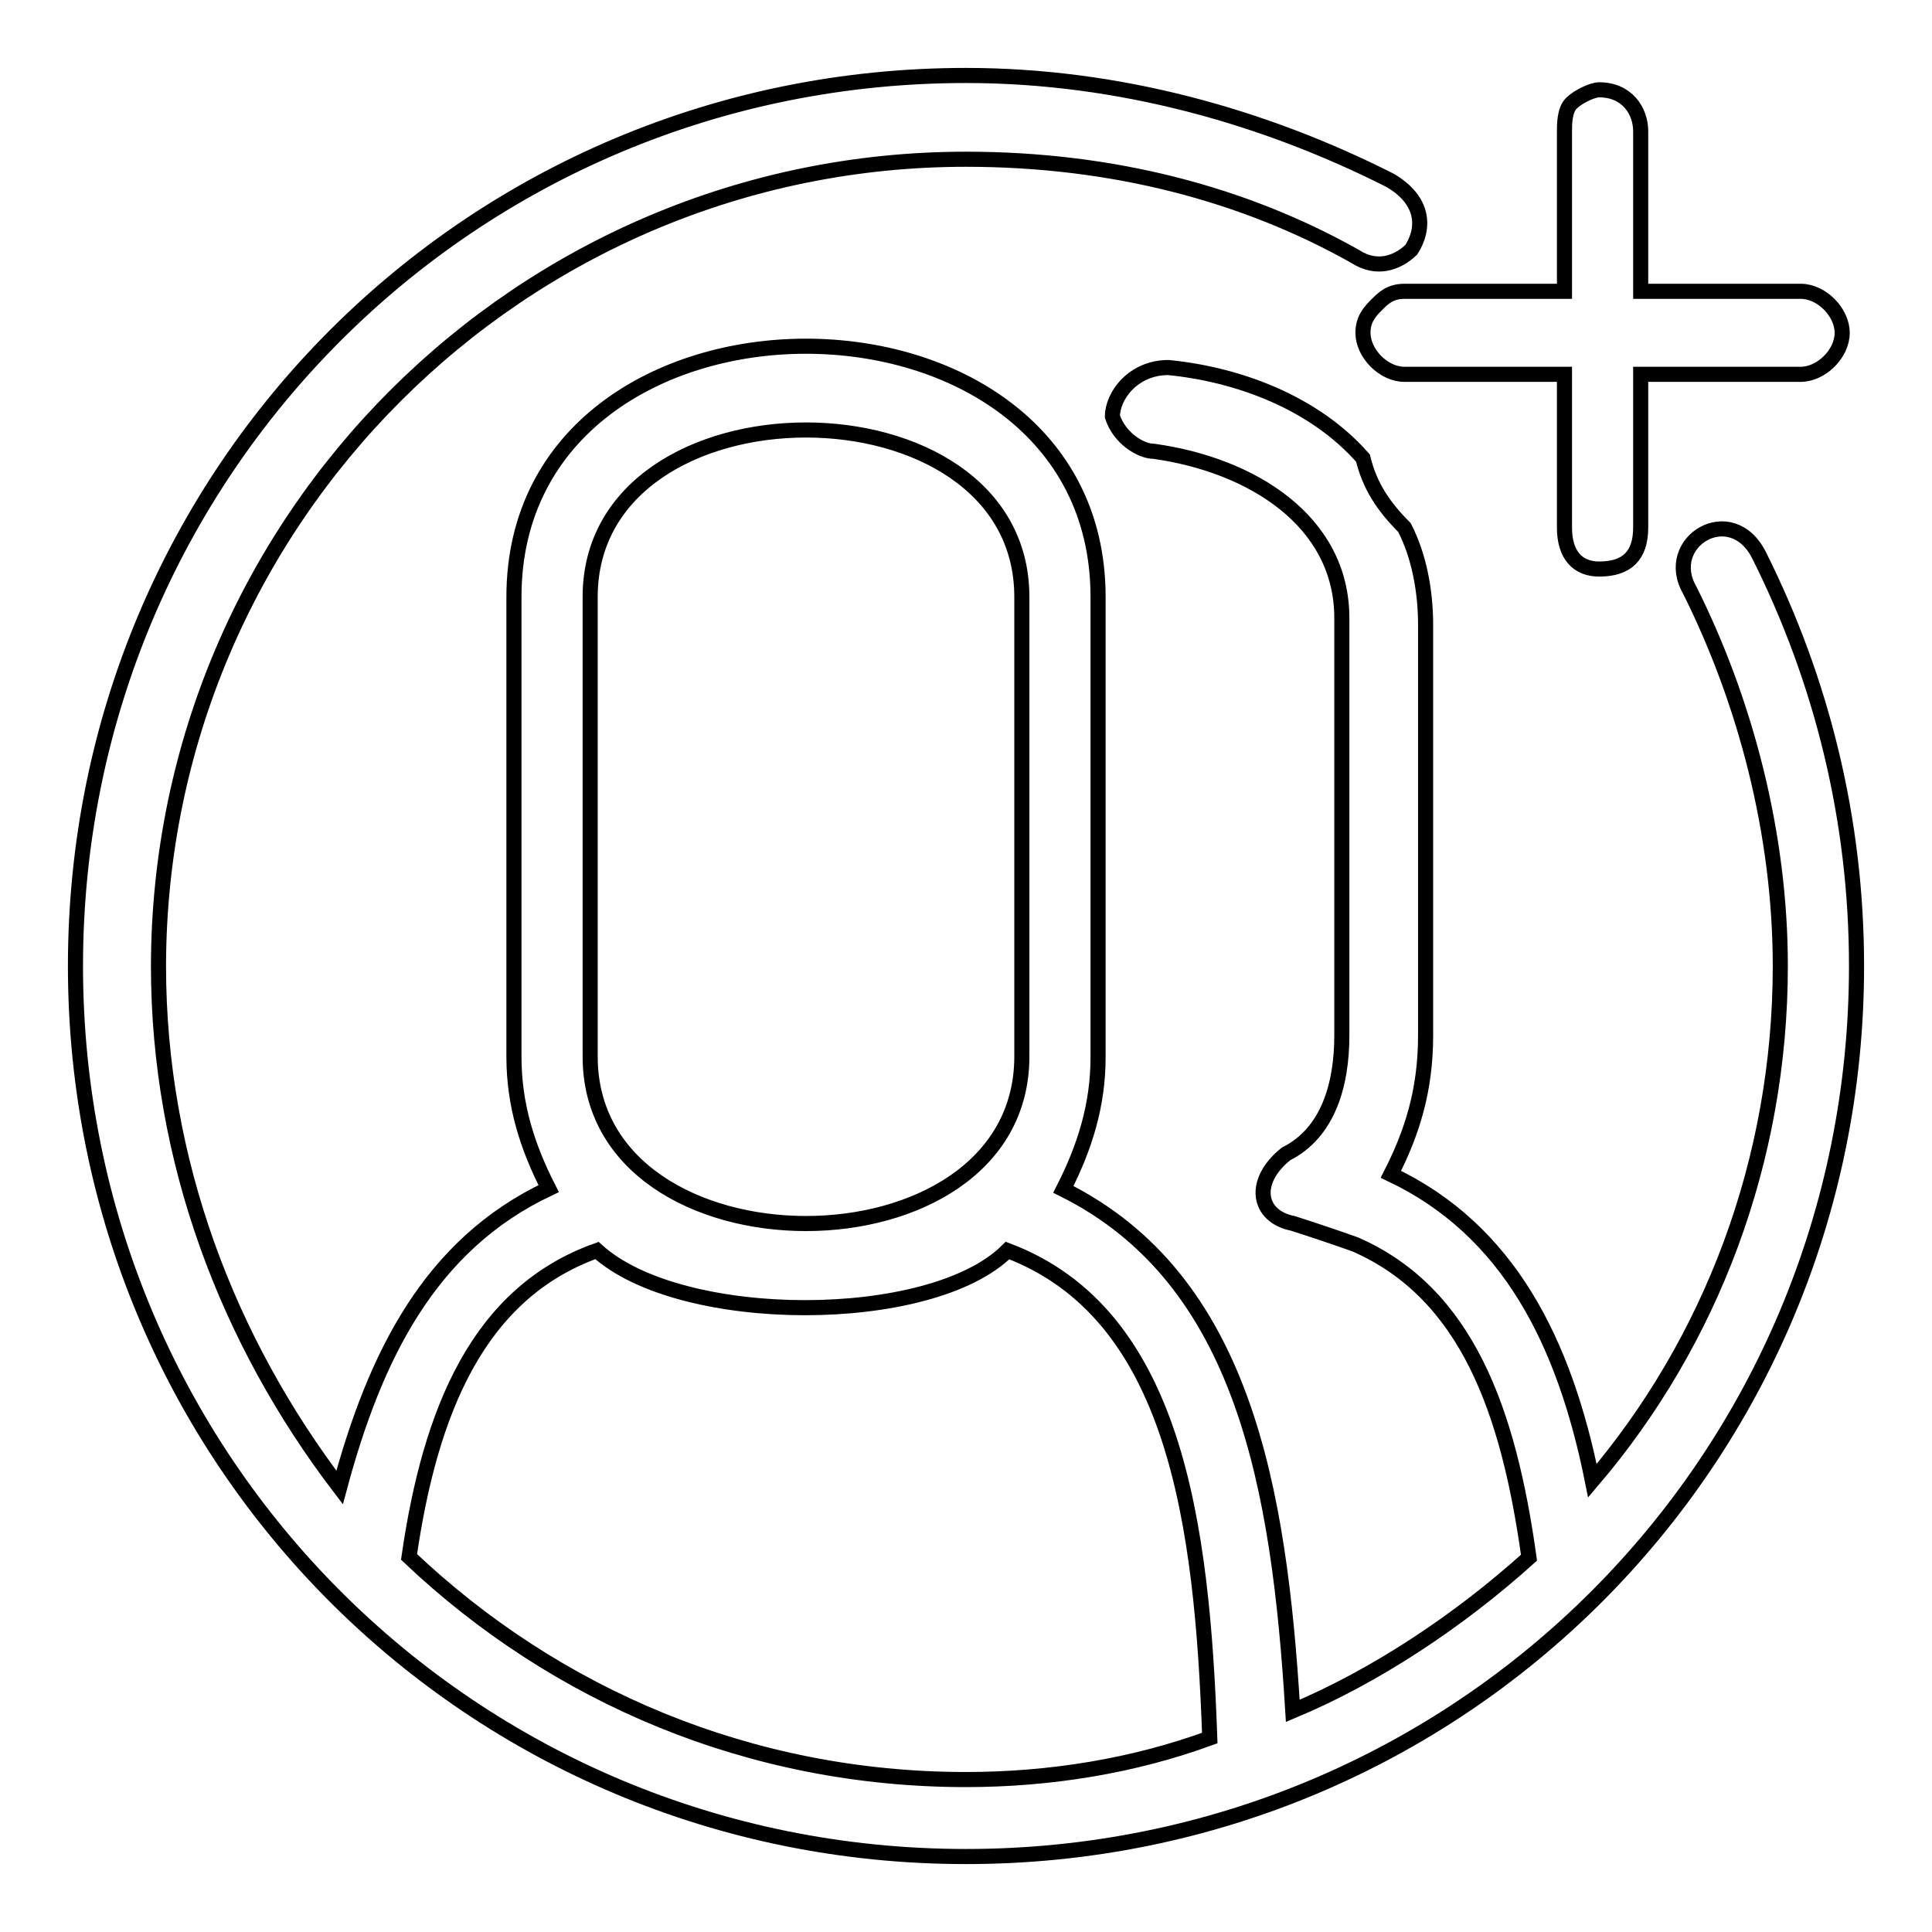 <?xml version="1.0" encoding="utf-8"?>
<!-- Svg Vector Icons : http://www.onlinewebfonts.com/icon -->
<!DOCTYPE svg PUBLIC "-//W3C//DTD SVG 1.1//EN" "http://www.w3.org/Graphics/SVG/1.1/DTD/svg11.dtd">
<svg version="1.1" xmlns="http://www.w3.org/2000/svg" xmlns:xlink="http://www.w3.org/1999/xlink" x="0px" y="0px" viewBox="0 0 256 256" enable-background="new 0 0 256 256" xml:space="preserve">
<g> <path stroke-width="2" fill-opacity="0" stroke="#000000"  d="M208.2,13.7c0.9-0.9,2.8-1.8,3.7-1.8c3.7,0,5.5,2.8,5.5,5.5v21.2h21.2c2.8,0,5.5,2.8,5.5,5.5 c0,2.8-2.8,5.5-5.5,5.5h-21.2v20.3c0,3.7-1.8,5.5-5.5,5.5c-2.8,0-4.6-1.8-4.6-5.5V49.6h-21.2c-2.8,0-5.5-2.8-5.5-5.5 c0-1.8,0.9-2.8,1.8-3.7c0.9-0.9,1.8-1.8,3.7-1.8h21.2V17.4C207.3,16.5,207.3,14.6,208.2,13.7L208.2,13.7z M246,128 c0-19.4-4.6-37.8-12.9-54.4c-3.7-7.4-12.9-1.8-9.2,4.6c7.4,14.8,12,32.3,12,49.8c0,25.8-9.2,49.8-24.9,68.2 c-3.7-18.4-11.1-33.2-26.7-40.6c2.8-5.5,4.6-11.1,4.6-18.4V82.8c0-4.6-0.9-9.2-2.8-12.9c-2.8-2.8-4.6-5.5-5.5-9.2 c-6.5-7.4-16.6-11.1-25.8-12c-4.6,0-7.4,3.7-7.4,6.5c0.9,2.8,3.7,4.6,5.5,4.6c12.9,1.8,24.9,9.2,24.9,22.1v55.3 c0,6.5-1.8,12.9-7.4,15.7c-4.6,3.7-3.7,8.3,0.9,9.2c2.8,0.9,5.5,1.8,8.3,2.8c14.8,6.5,20.3,22.1,23,41.5 c-9.2,8.3-20.3,15.7-31.3,20.3c-1.8-29.5-6.5-57.2-30.4-69.1c2.8-5.5,4.6-11.1,4.6-17.5V79.1c0-44.3-77.4-44.3-77.4,0V140 c0,6.5,1.8,12,4.6,17.5c-15.7,7.4-23,22.1-27.7,39.6c-14.8-19.4-24-43.3-24-69.1C21.1,69,69,21.1,128,21.1 c19.4,0,36.9,4.6,51.6,12.9c2.8,1.8,5.5,0.9,7.4-0.9c1.8-2.8,1.8-6.5-2.8-9.2C167.6,15.5,148.3,10,128,10C62.5,10,10,62.5,10,128 c0,65.5,52.5,118,118,118C193.5,246,246,193.5,246,128L246,128z M160.3,230.3c-10.1,3.7-21.2,5.5-32.3,5.5 c-28.6,0-54.4-11.1-73.8-29.5c2.8-19.4,9.2-35,24.9-40.6c11.1,10.1,44.3,10.1,54.4,0C155.7,174.1,159.3,201.8,160.3,230.3 L160.3,230.3z M78.2,140V79.1c0-29.5,57.2-29.5,57.2,0V140C135.4,169.5,78.2,169.5,78.2,140z"/></g>
</svg>